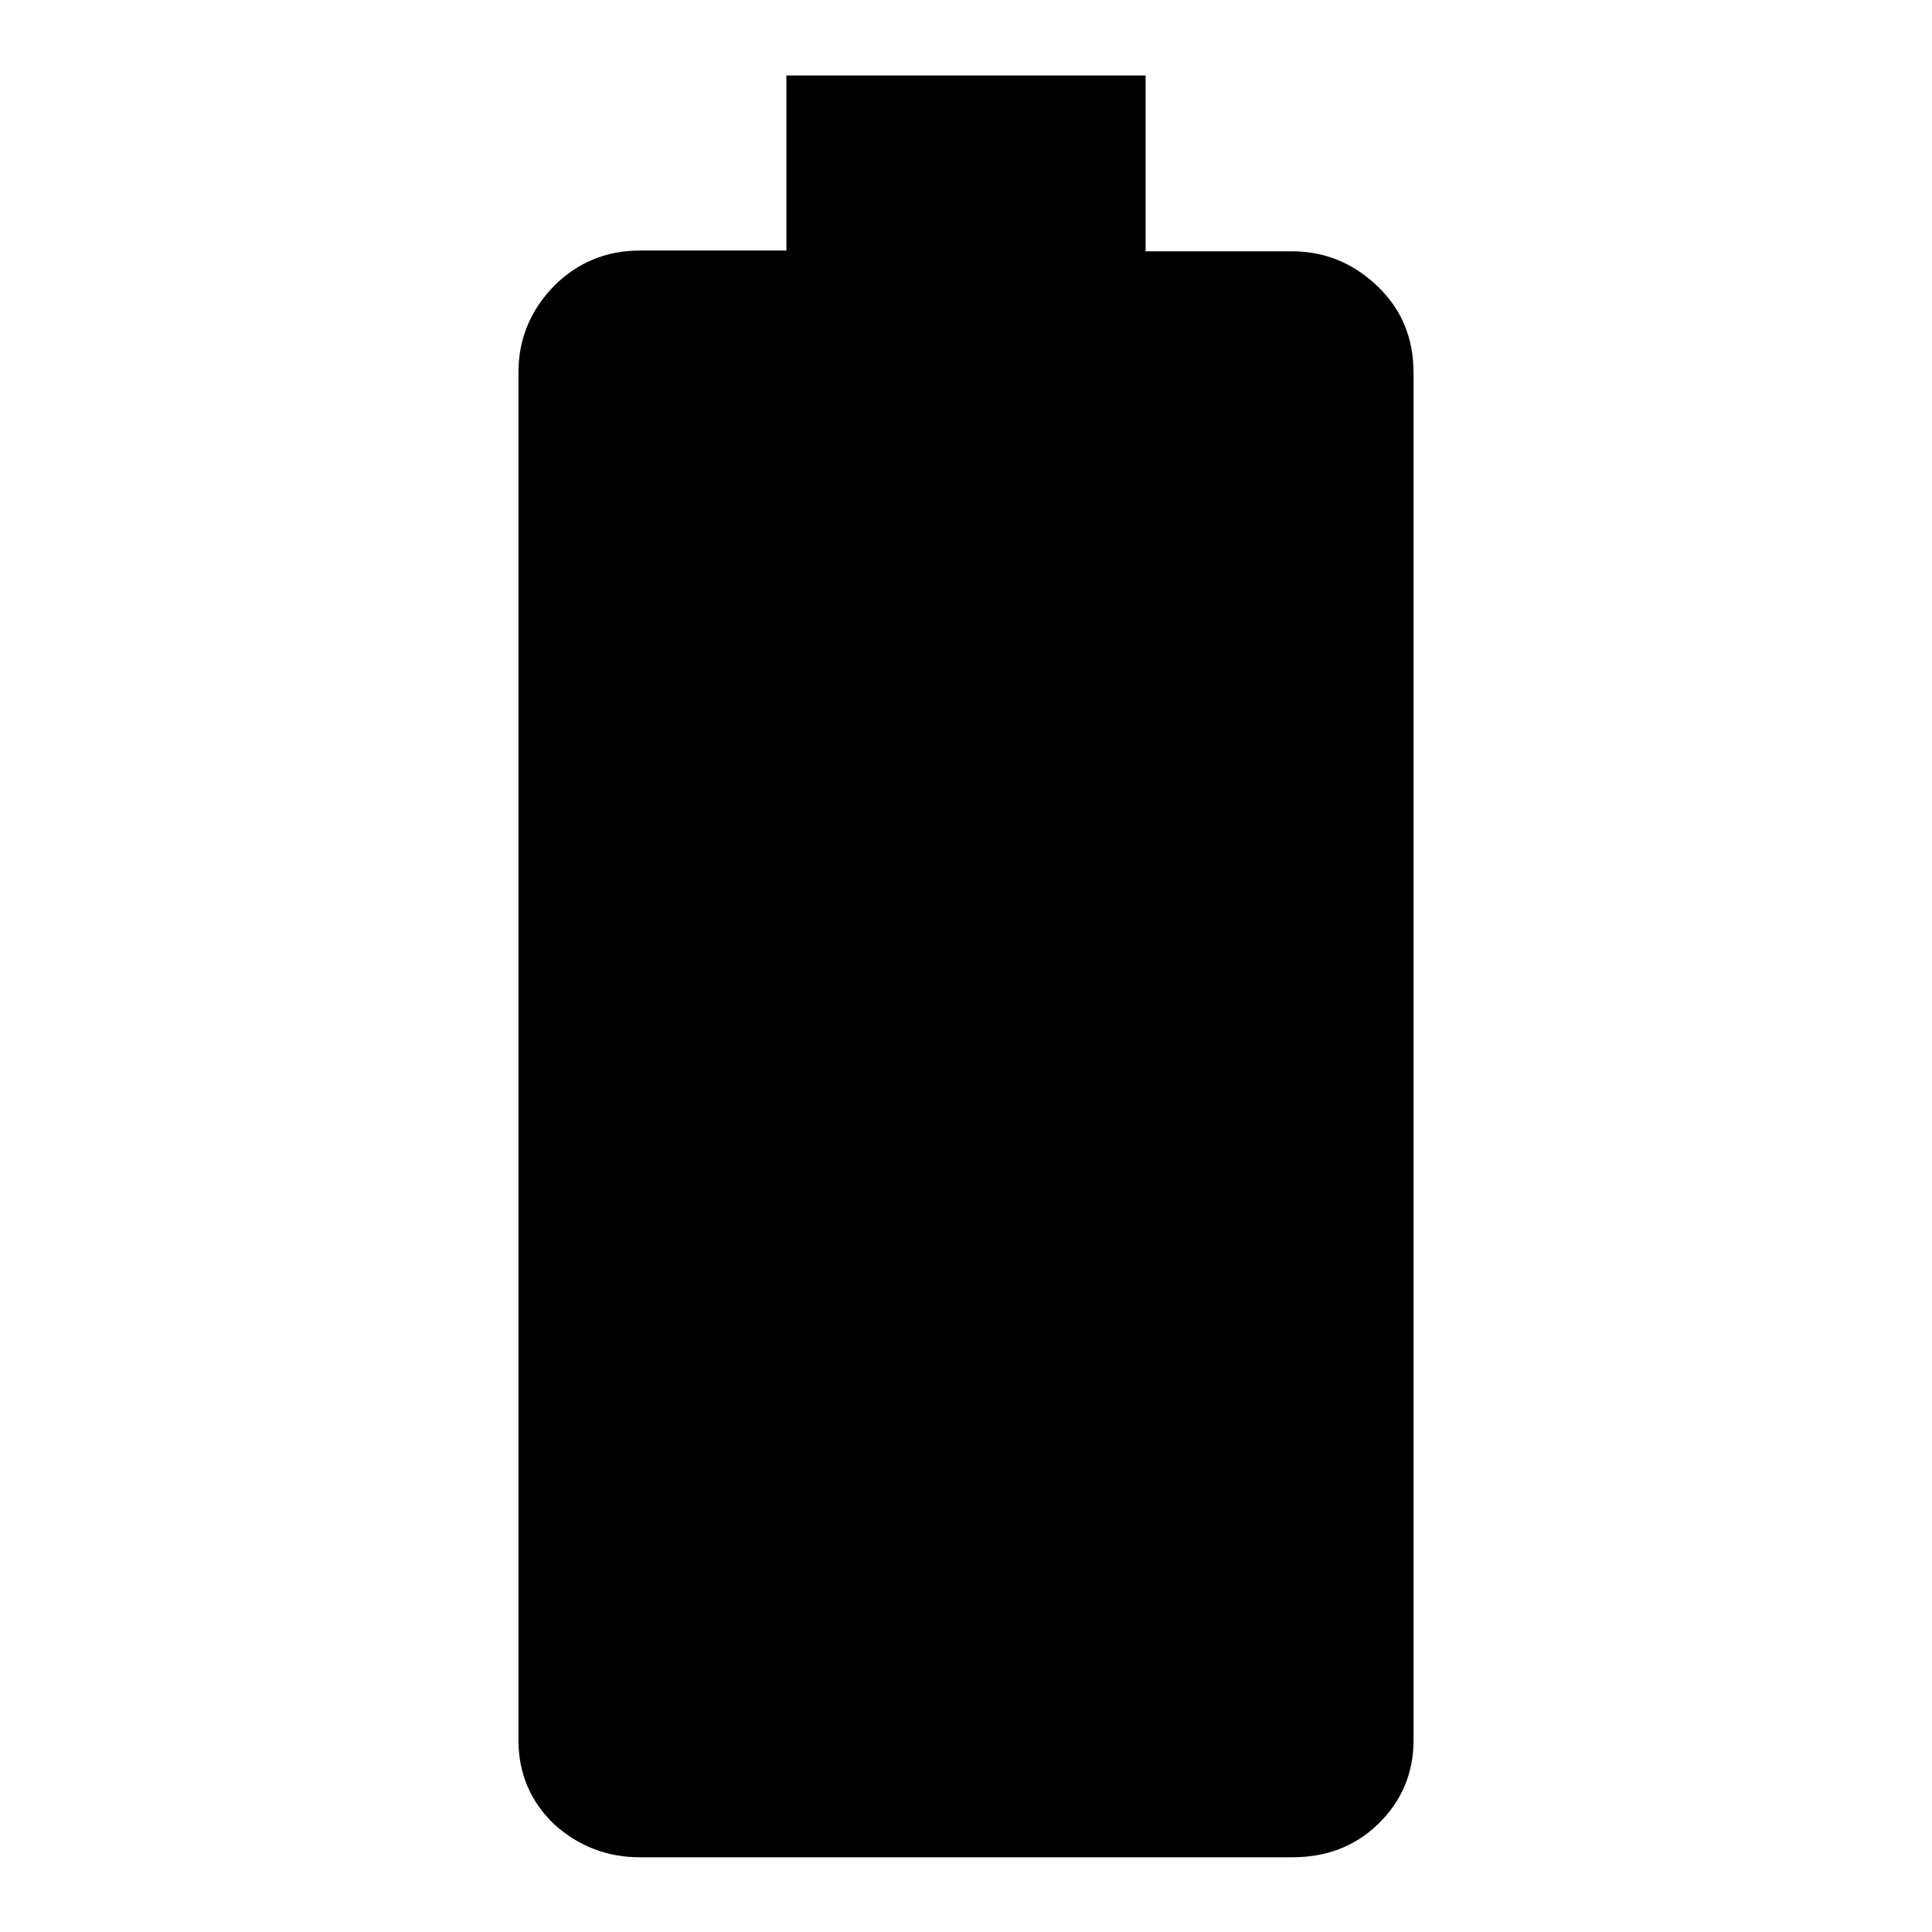 <?xml version="1.0" encoding="utf-8"?>
<!-- Svg Vector Icons : http://www.onlinewebfonts.com/icon -->
<!DOCTYPE svg PUBLIC "-//W3C//DTD SVG 1.1//EN" "http://www.w3.org/Graphics/SVG/1.1/DTD/svg11.dtd">
<svg version="1.1" xmlns="http://www.w3.org/2000/svg" xmlns:xlink="http://www.w3.org/1999/xlink" x="0px" y="0px" viewBox="0 0 256 256" enable-background="new 0 0 256 256" xml:space="preserve">
<g> <path fill="#000000" d="M171.2,33.3c4.4,0,8.2,1.6,11.4,4.7s4.7,6.9,4.7,11.4v181.2c0,4.4-1.6,8.1-4.7,11.1s-6.9,4.4-11.4,4.4H84.8 c-4.4,0-8.2-1.5-11.4-4.4c-3.1-3-4.7-6.7-4.7-11.1V49.3c0-4.4,1.6-8.2,4.7-11.4c3.1-3.1,6.9-4.7,11.4-4.7h19.4V10h47.6v23.3H171.2 L171.2,33.3z"/></g>
</svg>